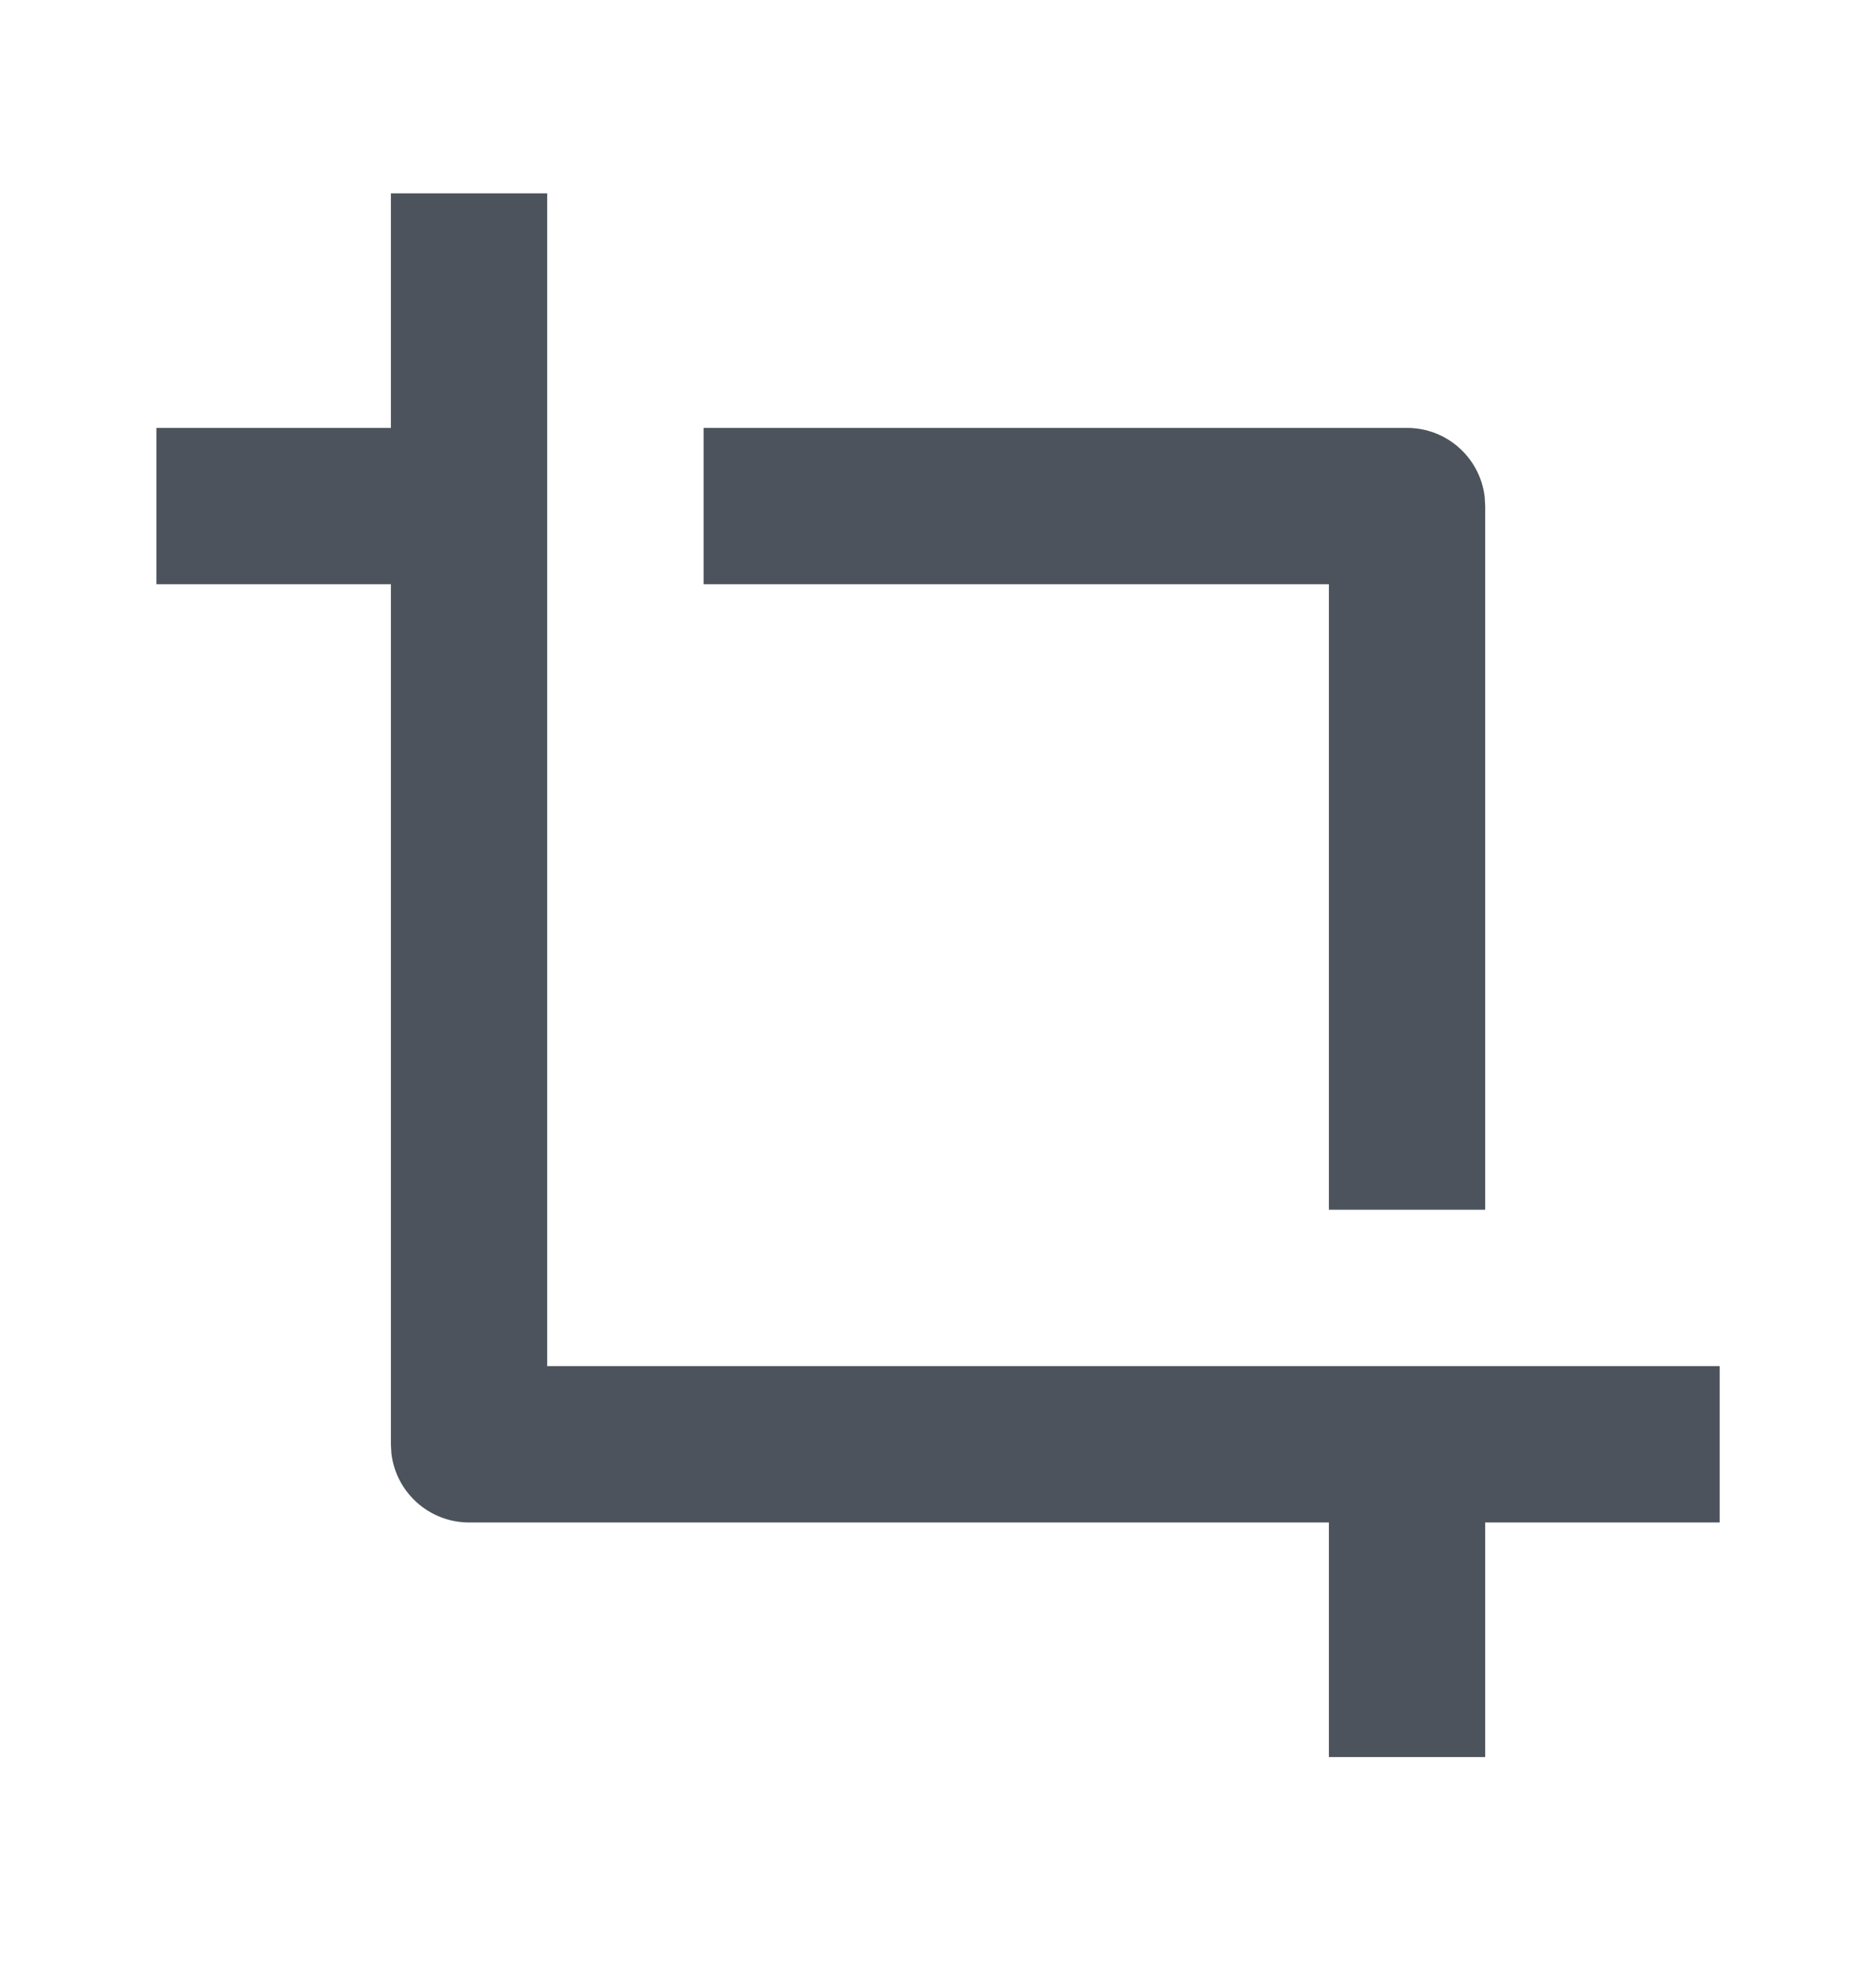 <svg width="22" height="23" viewBox="0 0 22 23" fill="none" xmlns="http://www.w3.org/2000/svg">
<path d="M4.59 17.04C4.643 17.496 5.031 17.85 5.501 17.85H15.584V20.6H17.417V17.85H20.167V16.017H6.417V2.267H4.584V5.017H1.834V6.85H4.584V16.933L4.59 17.04Z" fill="#4C535C"/>
<path d="M15.584 14.183H17.417V5.933L17.411 5.826C17.358 5.371 16.971 5.017 16.501 5.017H8.251V6.85H15.584V14.183Z" fill="#4C535C"/>
</svg>
